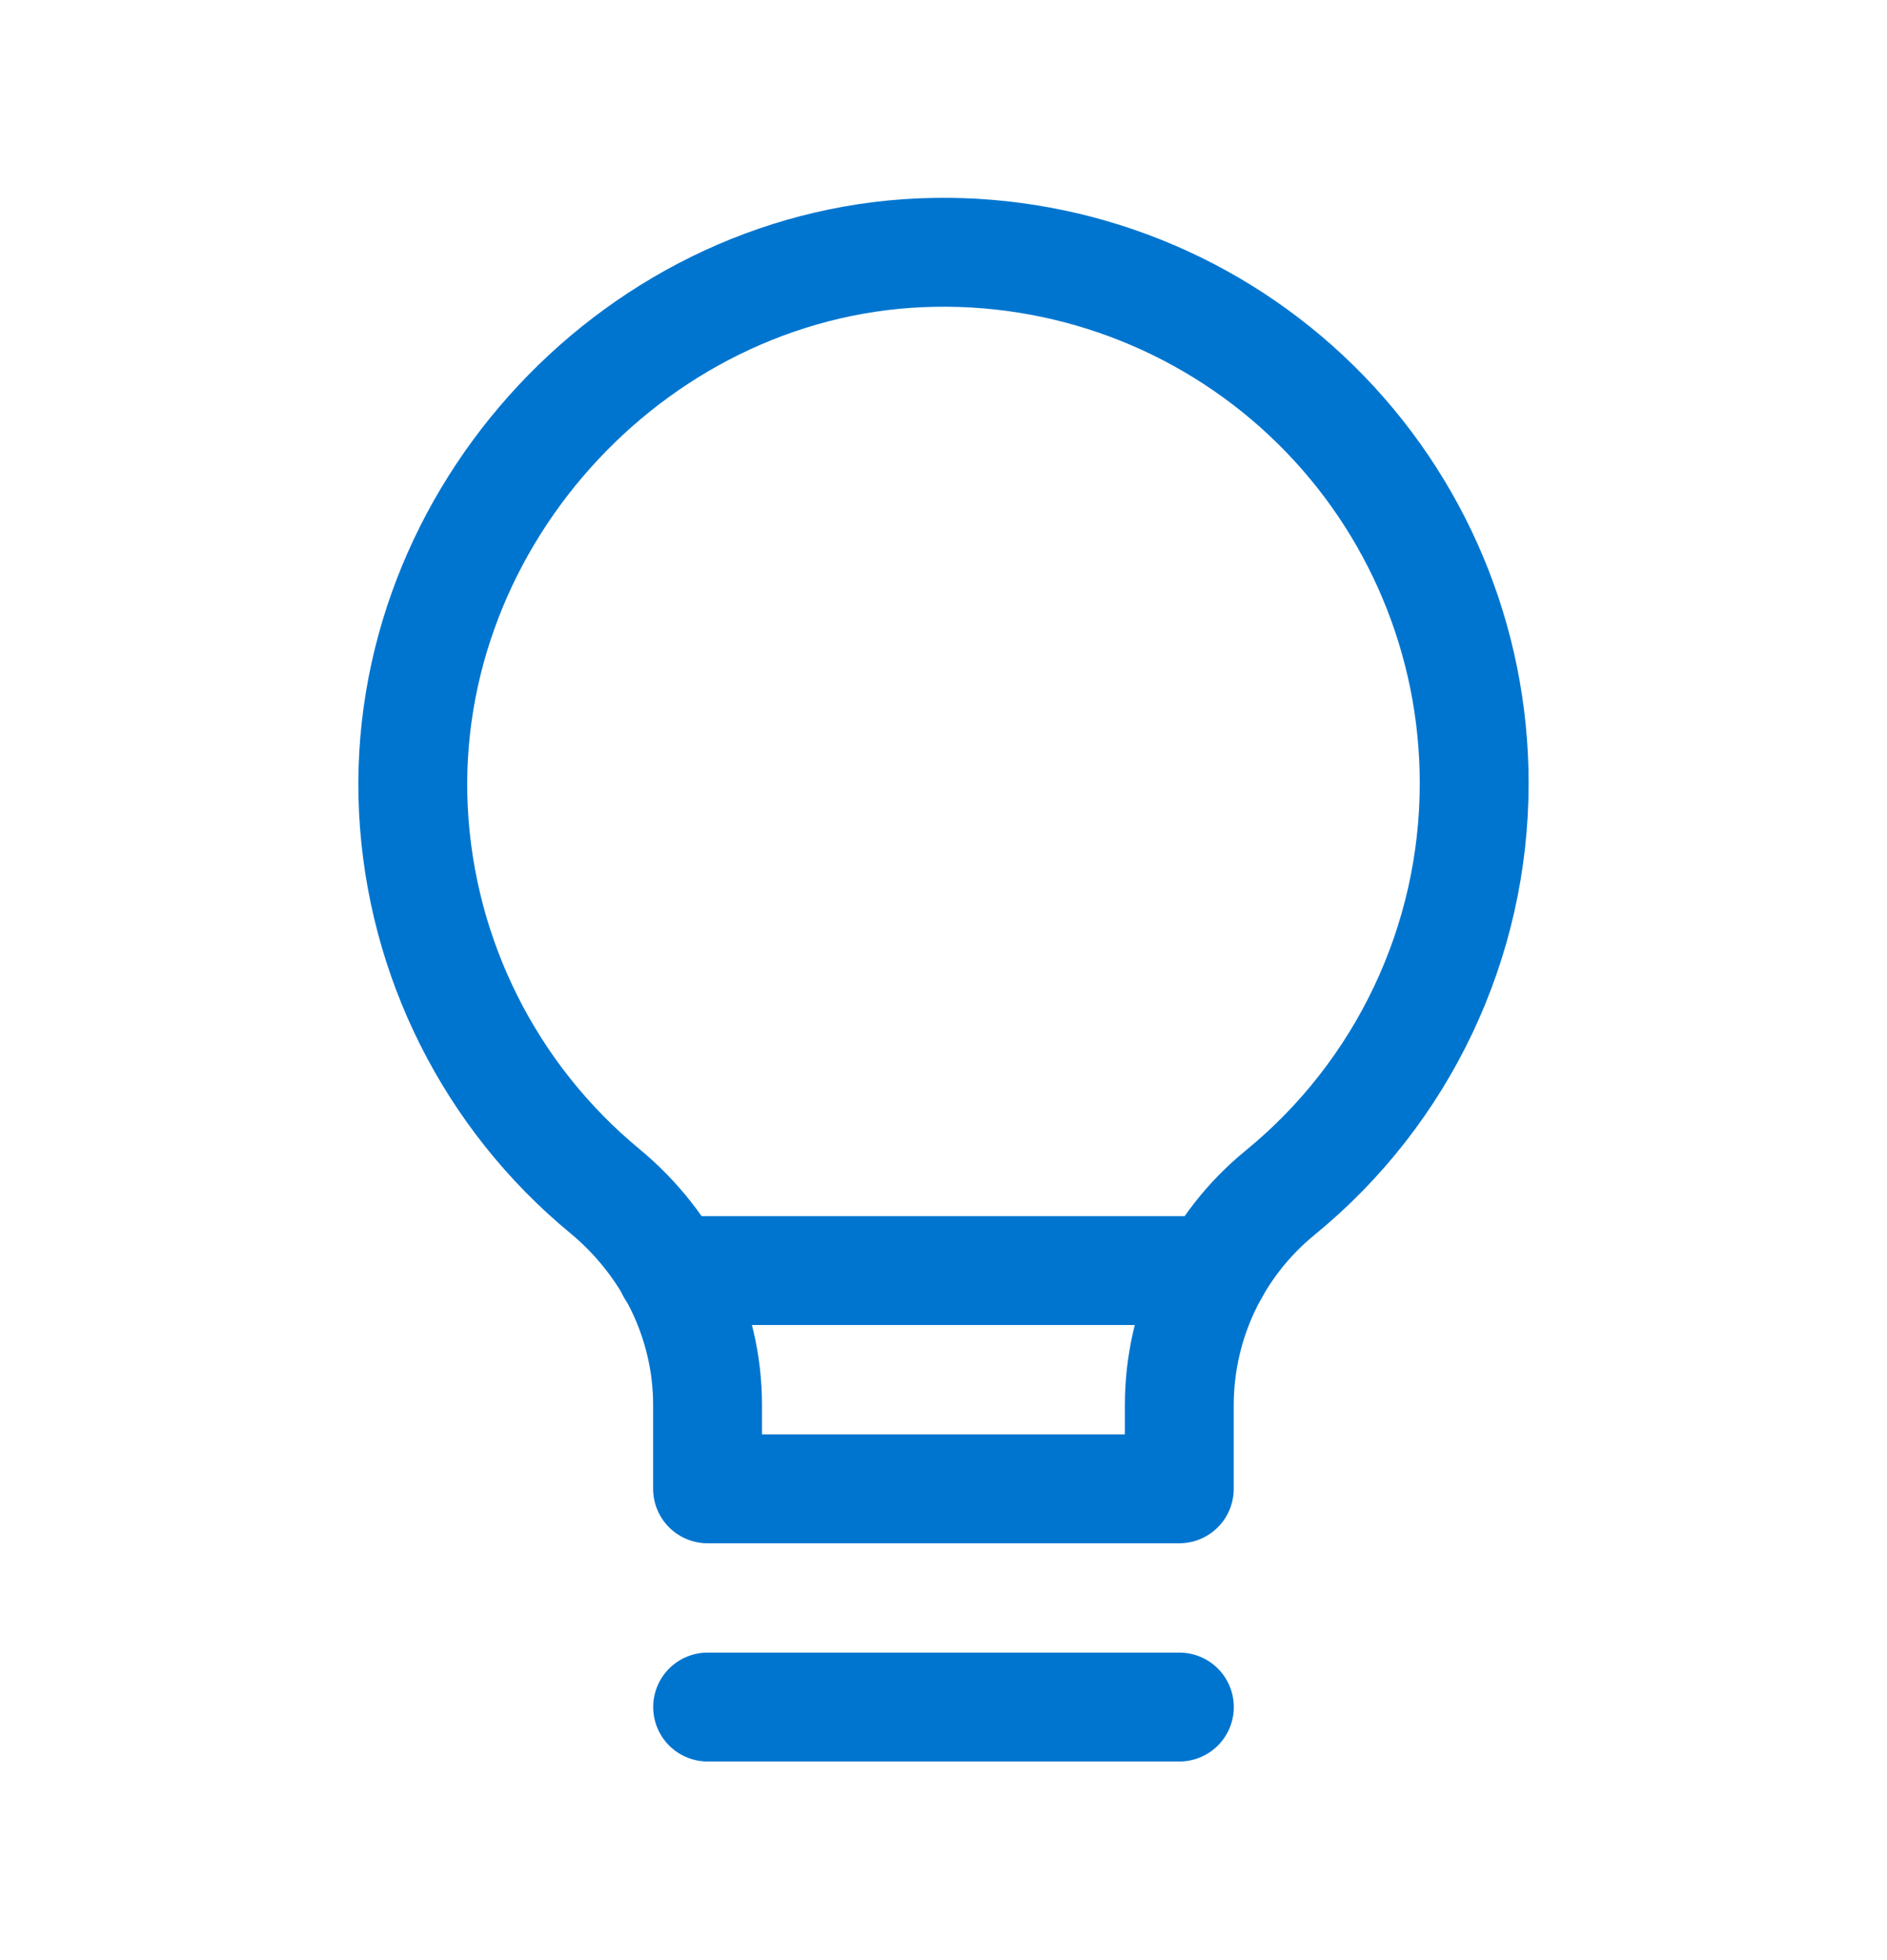 <?xml version="1.0" encoding="UTF-8"?>
<svg xmlns="http://www.w3.org/2000/svg" width="26" height="27" viewBox="0 0 26 27" fill="none">
  <path d="M9.75 23.514H16.25" stroke="#0075CF" stroke-width="1.5" stroke-linecap="round" stroke-linejoin="round"></path>
  <path d="M16.249 19.353V20.508H9.749V19.353C9.749 18.208 9.218 17.139 8.335 16.408C6.756 15.105 5.798 13.198 5.696 11.153C5.496 7.1 8.827 3.537 12.884 3.476C14.843 3.444 16.733 4.2 18.129 5.574C19.526 6.948 20.312 8.826 20.312 10.785C20.314 12.974 19.331 15.047 17.636 16.431C16.759 17.148 16.25 18.22 16.249 19.353Z" stroke="#0075CF" stroke-width="1.5" stroke-linecap="round" stroke-linejoin="round"></path>
  <path d="M9.25 17.502H16.736" stroke="#0075CF" stroke-width="1.5" stroke-linecap="round" stroke-linejoin="round"></path>
</svg>
